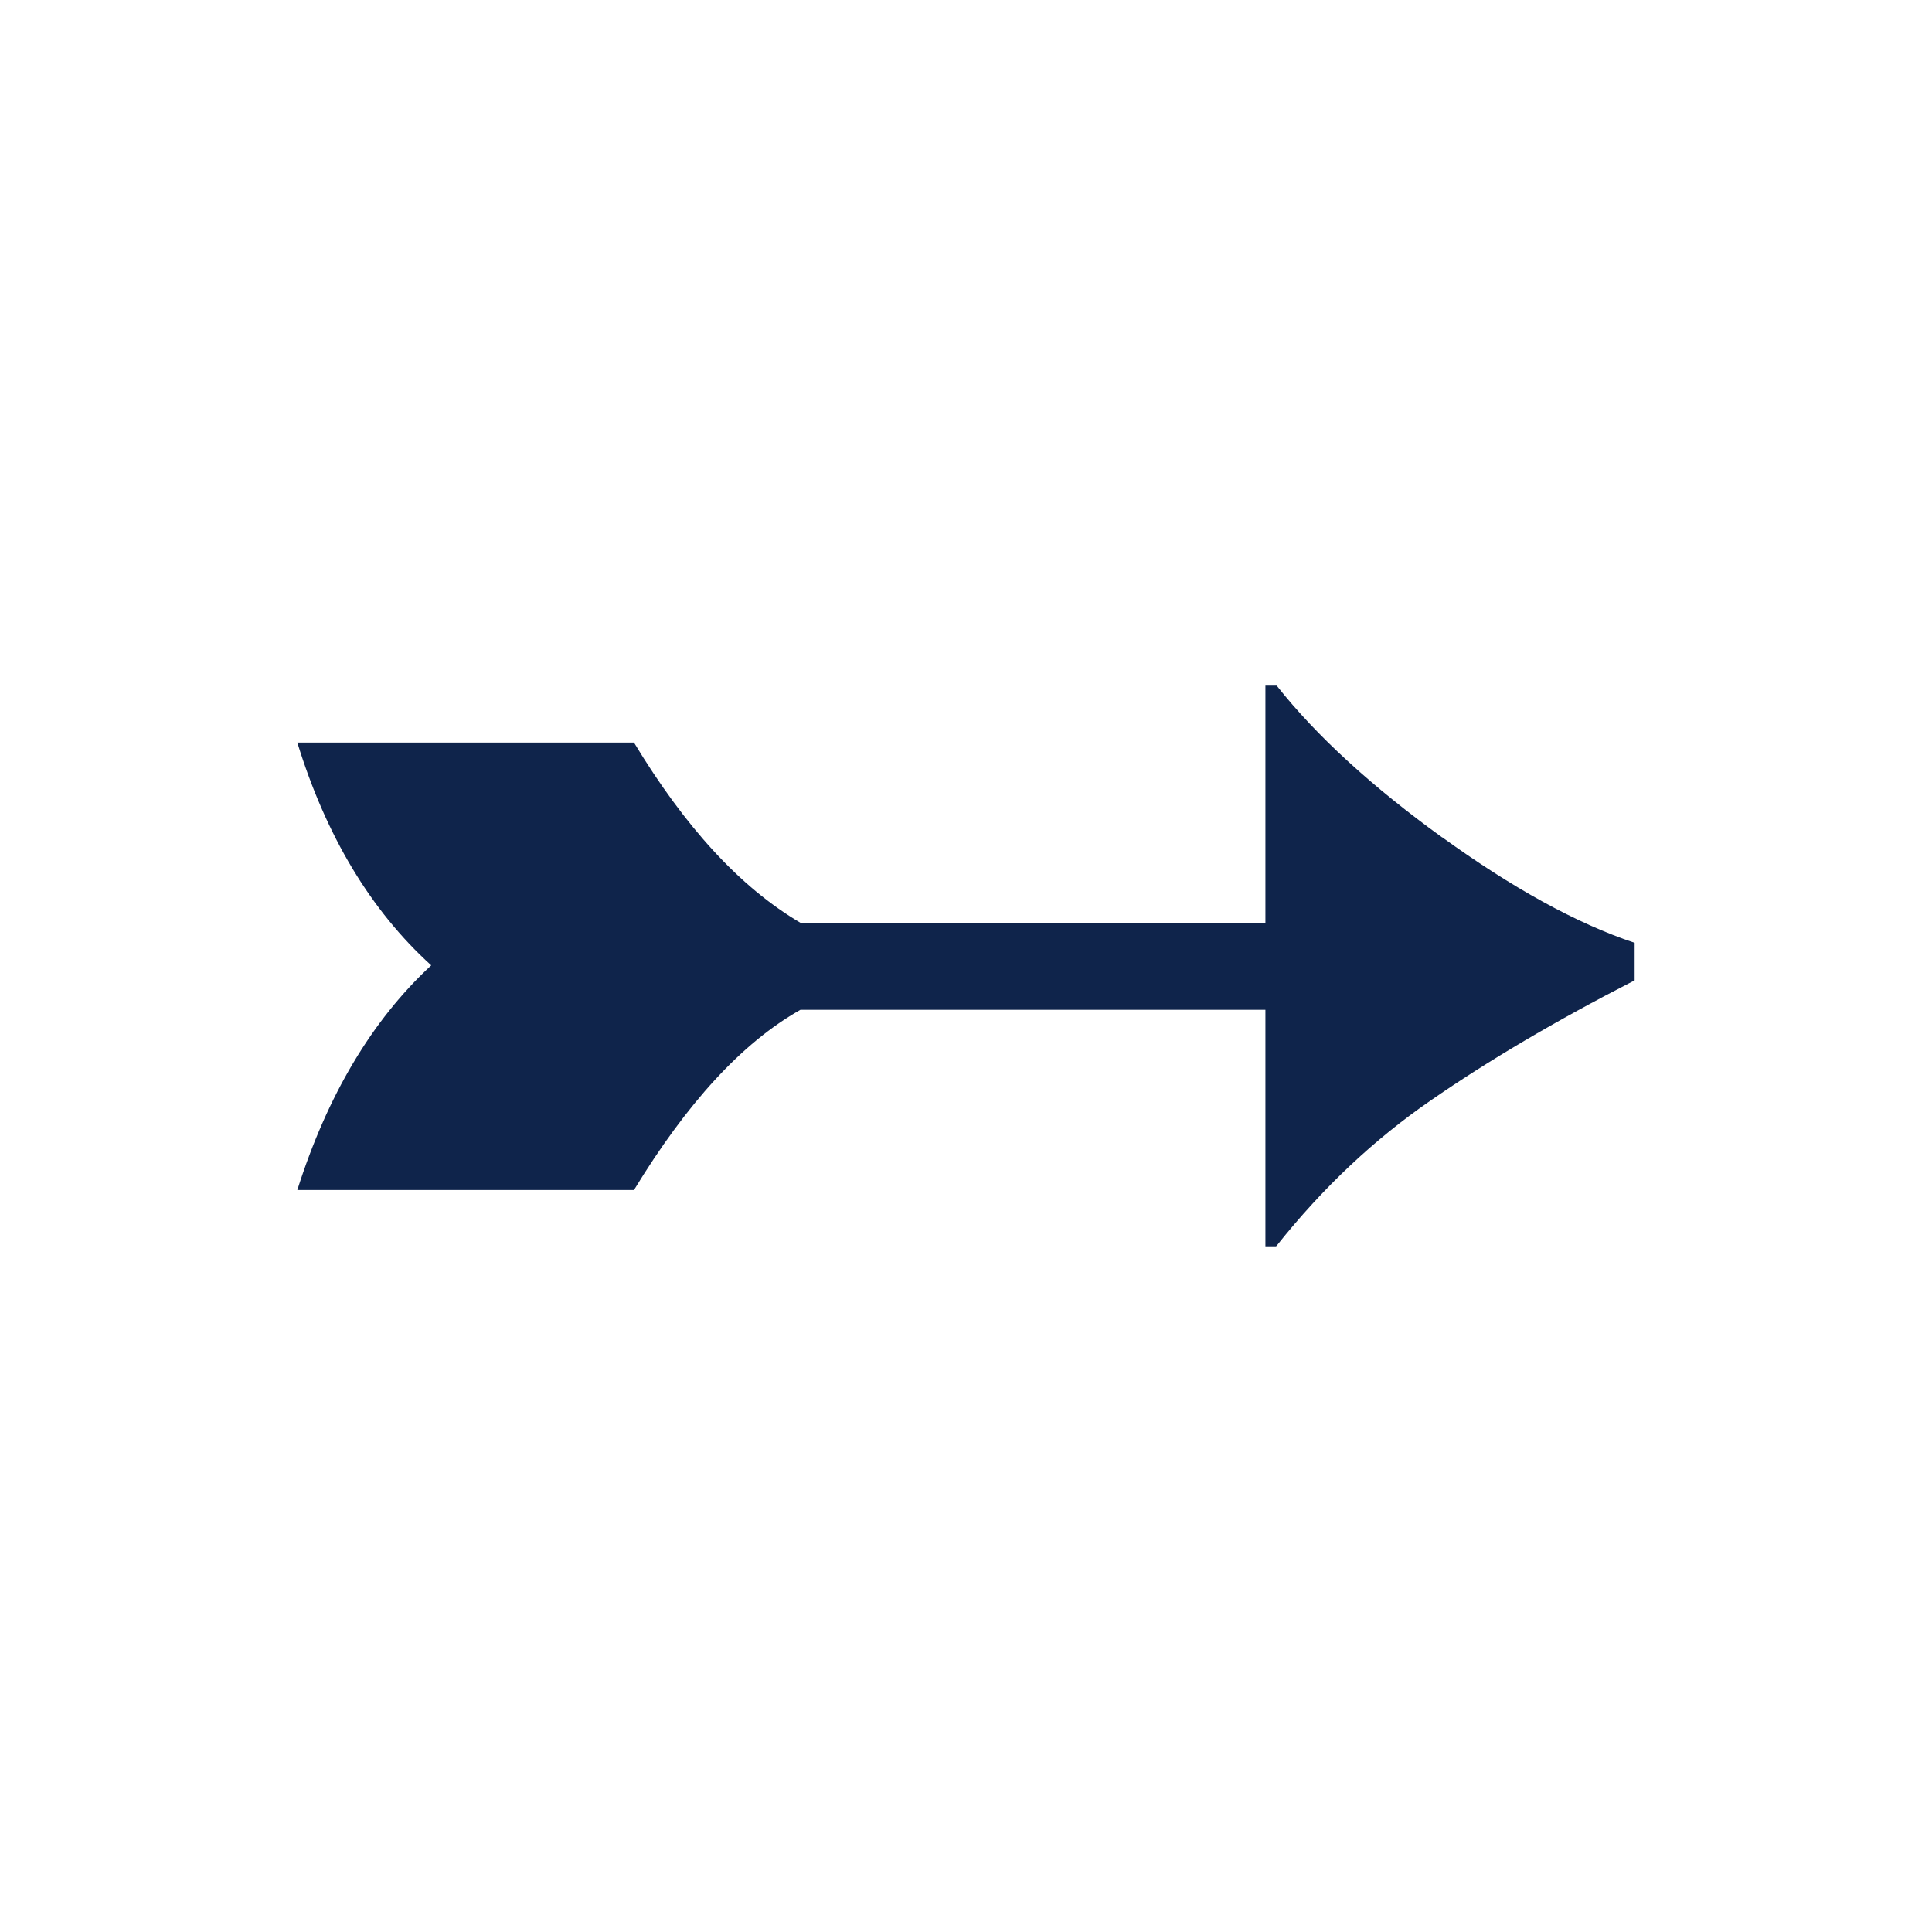 <?xml version="1.0" encoding="UTF-8"?>
<svg data-bbox="47.51 109.56 213.7 89.6" viewBox="0 0 308.73 308.73" xmlns="http://www.w3.org/2000/svg" data-type="color">
    <g>
        <path d="M261.21 150.66v6c-12.7 6.5-23.5 12.9-32.6 19.2-9 6.2-17.2 13.9-24.6 23.2l-.1.1h-1.7v-37.8h-74.3c-9.4 5.3-18.2 15-26.6 28.8h-53.8c4.8-15.1 11.9-27.1 21.4-35.9-9.7-8.8-16.8-20.7-21.4-35.6h53.8c8.1 13.4 16.9 23.1 26.6 28.8h74.3v-37.9h1.8c6.4 8.1 15.3 16.2 26.5 24.3l-.1-.1c11.2 8.1 21.5 13.8 30.8 16.9Z" fill="#0f244b" data-color="1"/>
    </g>
</svg>
